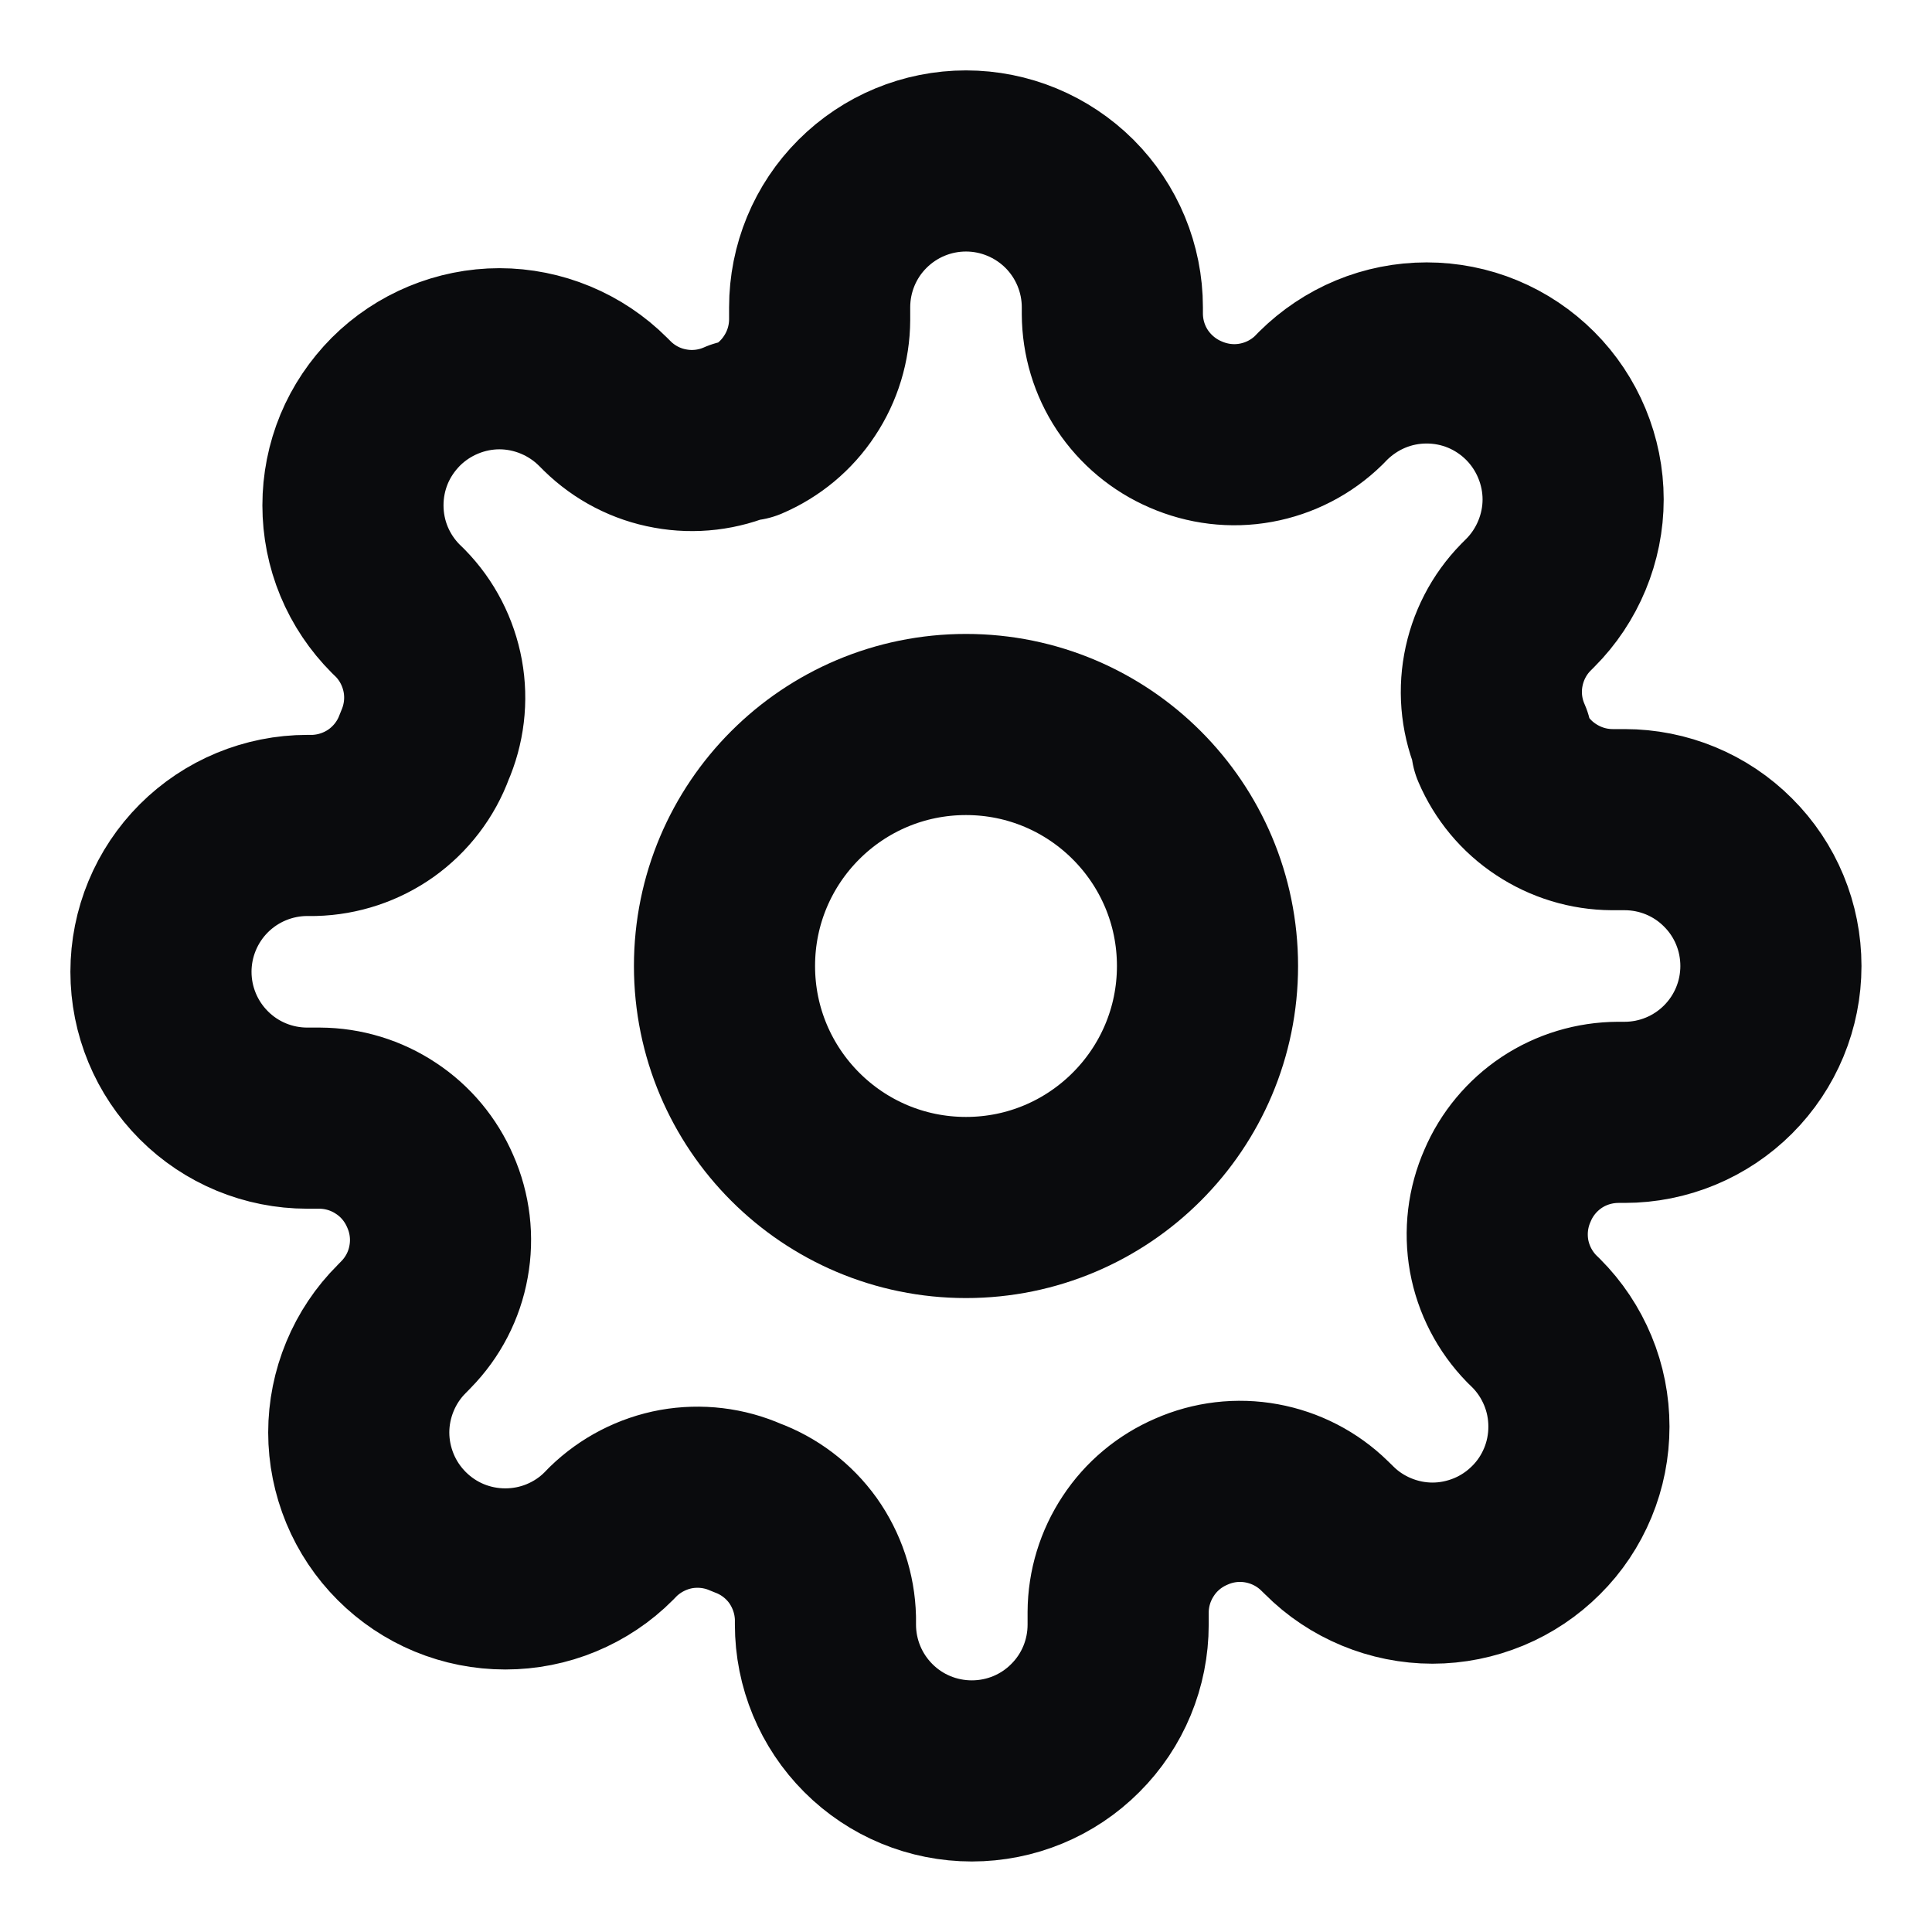 <svg xmlns="http://www.w3.org/2000/svg" width="16" height="16" viewBox="0 0 16 16" fill="none"><g id="24x24 / settings-01" clip-path="url(#clip0_352_26670)"><g id="Icon"><path d="M8 10C9.104 10 10 9.104 10 8C10 6.895 9.104 6 8 6C6.895 6 6 6.895 6 8C6 9.104 6.895 10 8 10Z" stroke="#0A0B0D" stroke-width="1.5" stroke-linecap="round" stroke-linejoin="round"></path><path d="M12.485 9.818C12.404 10.001 12.38 10.203 12.415 10.4C12.451 10.597 12.545 10.778 12.684 10.921L12.721 10.957C12.834 11.07 12.923 11.204 12.984 11.351C13.045 11.498 13.076 11.655 13.076 11.815C13.076 11.974 13.045 12.132 12.984 12.279C12.923 12.426 12.834 12.56 12.721 12.672C12.608 12.785 12.475 12.874 12.328 12.935C12.18 12.996 12.023 13.028 11.863 13.028C11.704 13.028 11.546 12.996 11.399 12.935C11.252 12.874 11.118 12.785 11.006 12.672L10.969 12.636C10.826 12.496 10.645 12.403 10.448 12.367C10.252 12.331 10.049 12.355 9.866 12.436C9.687 12.513 9.534 12.64 9.427 12.803C9.319 12.966 9.261 13.156 9.26 13.351V13.454C9.26 13.776 9.133 14.084 8.905 14.311C8.678 14.539 8.37 14.666 8.048 14.666C7.727 14.666 7.418 14.539 7.191 14.311C6.964 14.084 6.836 13.776 6.836 13.454V13.4C6.831 13.199 6.766 13.005 6.65 12.841C6.533 12.678 6.37 12.554 6.181 12.485C5.999 12.404 5.796 12.38 5.599 12.415C5.403 12.451 5.221 12.545 5.078 12.684L5.042 12.721C4.93 12.834 4.796 12.923 4.649 12.984C4.502 13.045 4.344 13.076 4.185 13.076C4.025 13.076 3.868 13.045 3.72 12.984C3.573 12.923 3.44 12.834 3.327 12.721C3.214 12.608 3.125 12.475 3.064 12.328C3.003 12.18 2.971 12.023 2.971 11.863C2.971 11.704 3.003 11.546 3.064 11.399C3.125 11.252 3.214 11.118 3.327 11.006L3.363 10.969C3.503 10.826 3.597 10.645 3.632 10.448C3.668 10.252 3.644 10.049 3.563 9.866C3.486 9.687 3.359 9.534 3.196 9.427C3.034 9.319 2.843 9.261 2.648 9.26H2.545C2.224 9.26 1.915 9.133 1.688 8.905C1.461 8.678 1.333 8.37 1.333 8.048C1.333 7.727 1.461 7.418 1.688 7.191C1.915 6.964 2.224 6.836 2.545 6.836H2.6C2.8 6.831 2.995 6.766 3.158 6.65C3.321 6.533 3.446 6.37 3.515 6.181C3.595 5.999 3.62 5.796 3.584 5.599C3.548 5.403 3.455 5.221 3.315 5.078L3.278 5.042C3.166 4.93 3.076 4.796 3.015 4.649C2.954 4.502 2.923 4.344 2.923 4.185C2.923 4.025 2.954 3.868 3.015 3.72C3.076 3.573 3.166 3.44 3.278 3.327C3.391 3.214 3.525 3.125 3.672 3.064C3.819 3.003 3.977 2.971 4.136 2.971C4.295 2.971 4.453 3.003 4.6 3.064C4.747 3.125 4.881 3.214 4.994 3.327L5.03 3.363C5.173 3.503 5.354 3.597 5.551 3.632C5.747 3.668 5.95 3.644 6.133 3.563H6.181C6.361 3.486 6.514 3.359 6.621 3.196C6.729 3.034 6.787 2.843 6.788 2.648V2.545C6.788 2.224 6.915 1.915 7.143 1.688C7.37 1.461 7.678 1.333 8 1.333C8.321 1.333 8.629 1.461 8.857 1.688C9.084 1.915 9.212 2.224 9.212 2.545V2.6C9.213 2.795 9.27 2.985 9.378 3.148C9.486 3.31 9.639 3.438 9.818 3.515C10.001 3.595 10.203 3.62 10.4 3.584C10.597 3.548 10.778 3.455 10.921 3.315L10.957 3.278C11.07 3.166 11.204 3.076 11.351 3.015C11.498 2.954 11.655 2.923 11.815 2.923C11.974 2.923 12.132 2.954 12.279 3.015C12.426 3.076 12.56 3.166 12.672 3.278C12.785 3.391 12.874 3.525 12.935 3.672C12.996 3.819 13.028 3.977 13.028 4.136C13.028 4.295 12.996 4.453 12.935 4.6C12.874 4.747 12.785 4.881 12.672 4.994L12.636 5.03C12.496 5.173 12.403 5.354 12.367 5.551C12.331 5.747 12.355 5.95 12.436 6.133V6.181C12.513 6.361 12.64 6.514 12.803 6.621C12.966 6.729 13.156 6.787 13.351 6.788H13.454C13.776 6.788 14.084 6.915 14.311 7.143C14.539 7.37 14.666 7.678 14.666 8C14.666 8.321 14.539 8.629 14.311 8.857C14.084 9.084 13.776 9.212 13.454 9.212H13.4C13.205 9.213 13.014 9.27 12.851 9.378C12.689 9.486 12.561 9.639 12.485 9.818Z" stroke="#0A0B0D" stroke-width="1.5" stroke-linecap="round" stroke-linejoin="round"></path></g></g><defs><clipPath id="clip0_352_26670"><rect width="16" height="16" fill="white"></rect></clipPath></defs></svg>